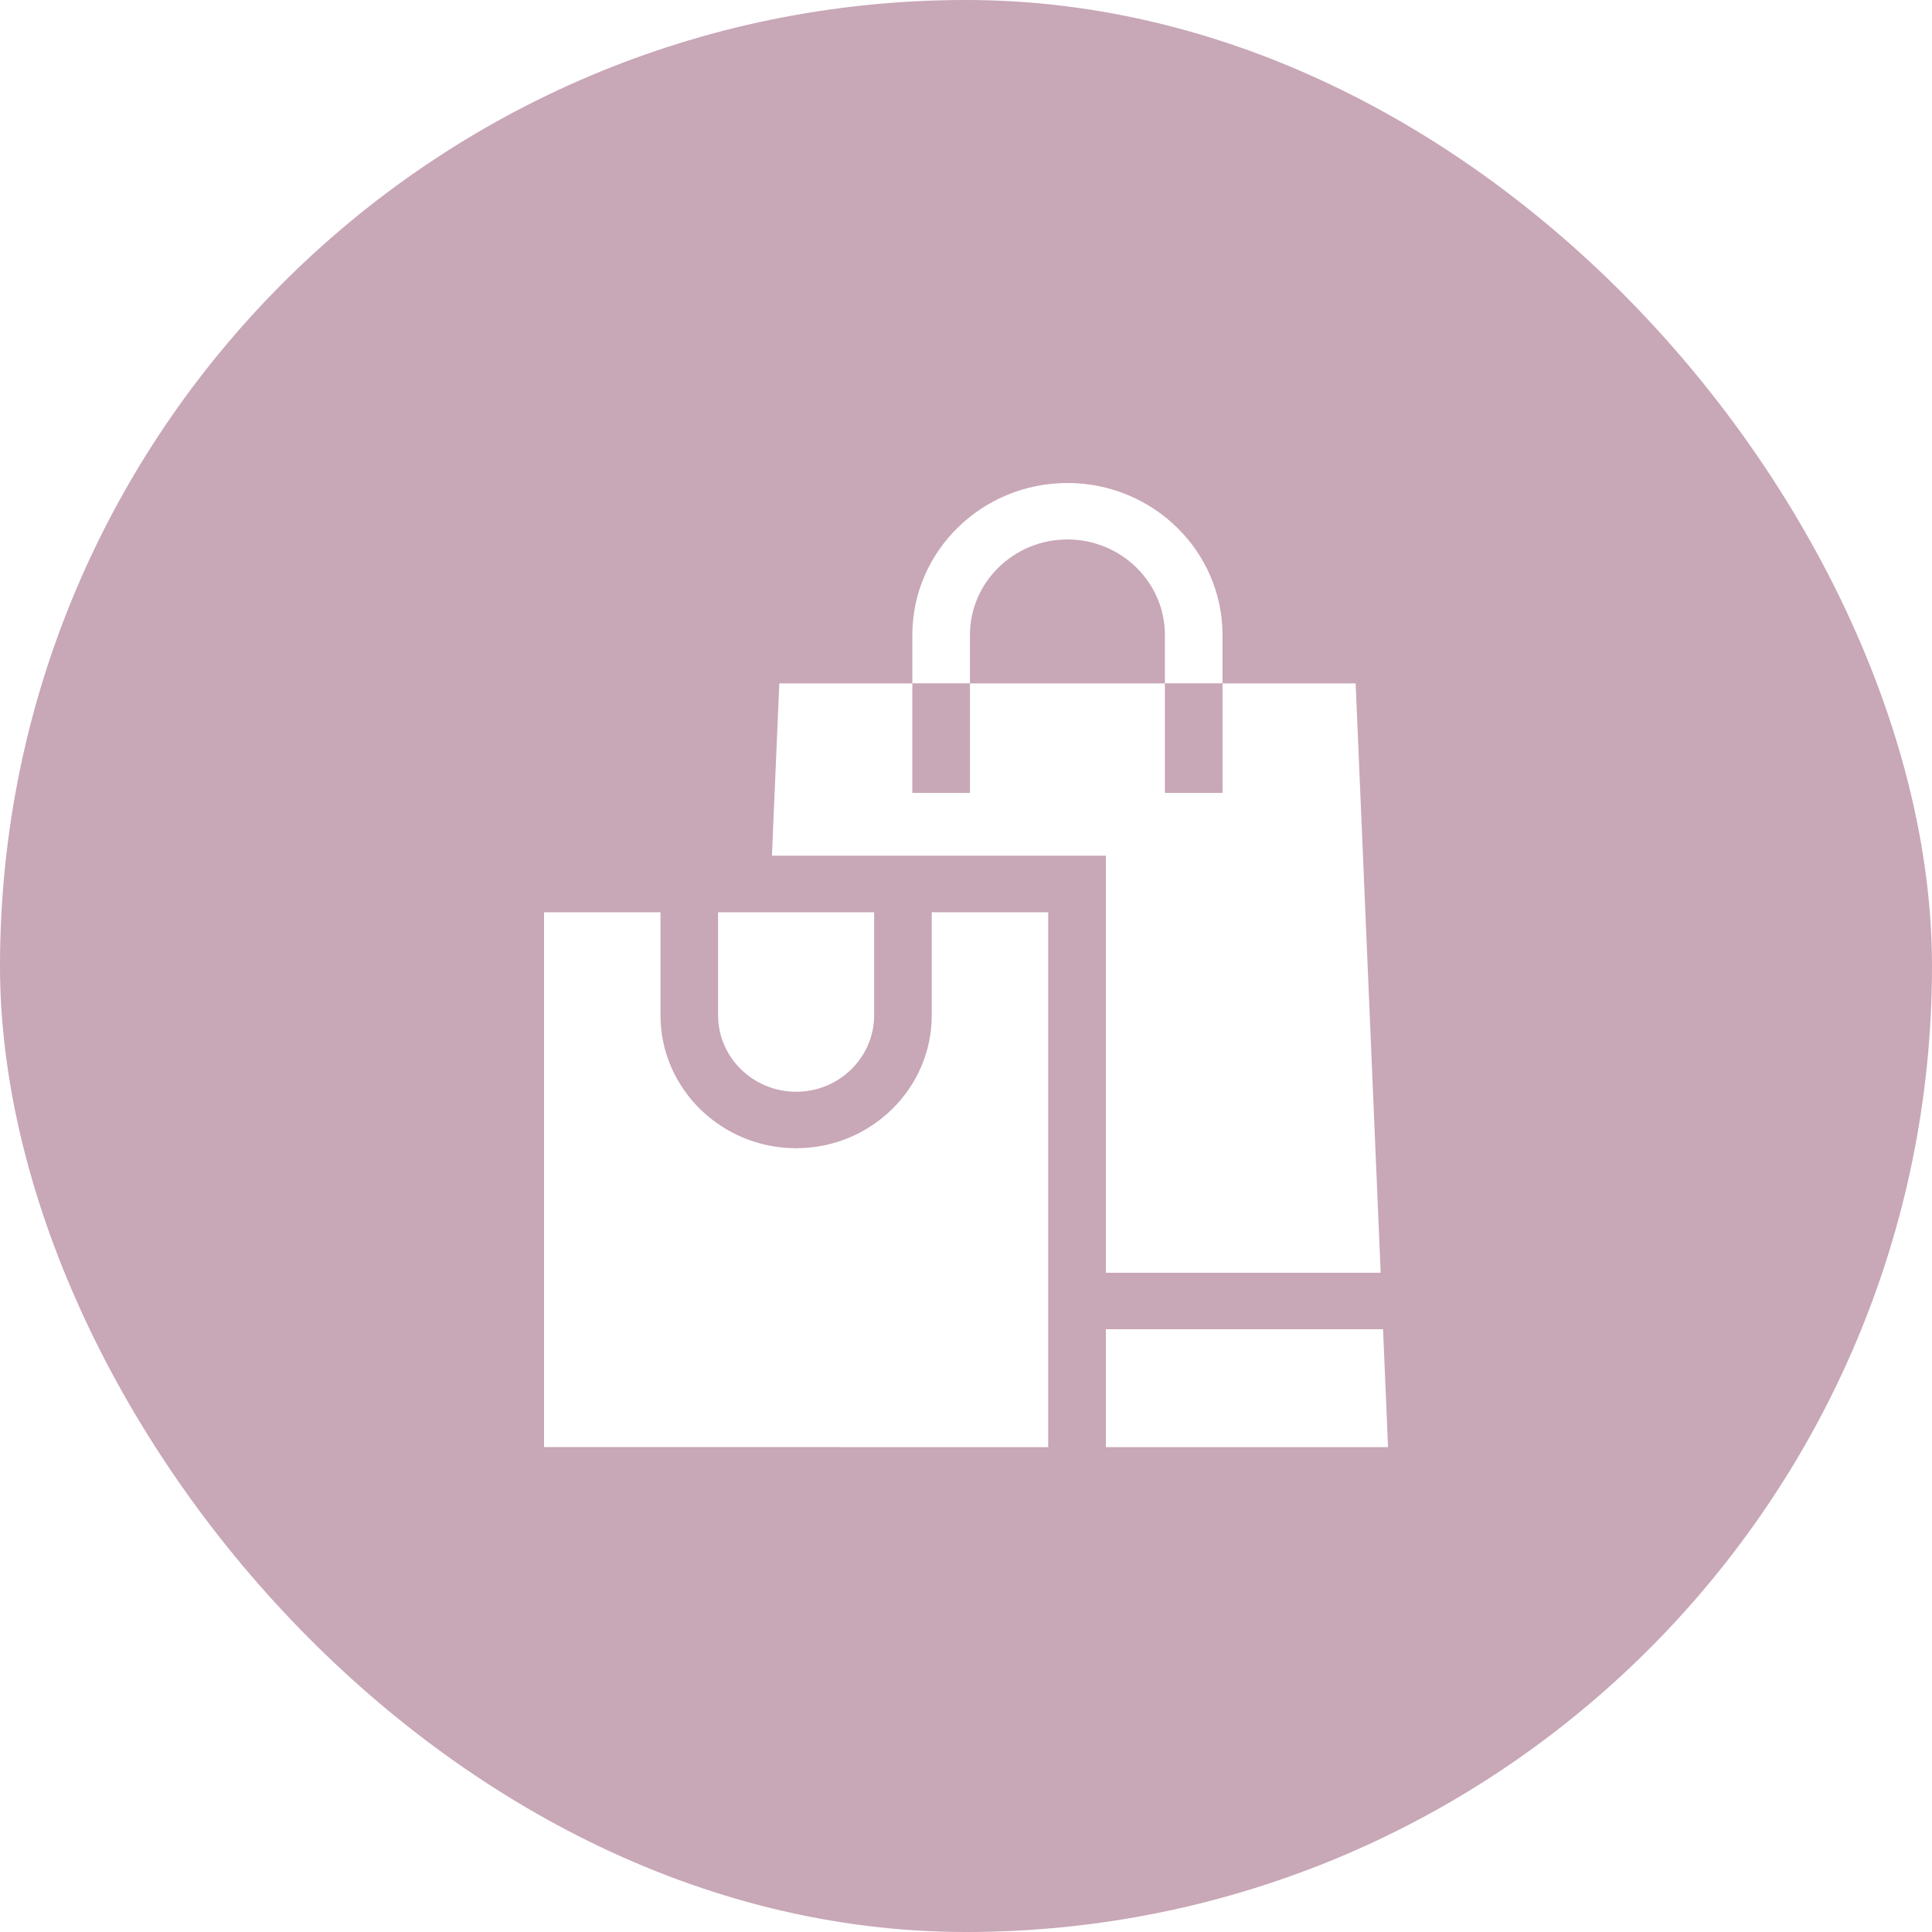 <?xml version="1.0" encoding="UTF-8"?>
<svg width="22px" height="22px" viewBox="0 0 22 22" version="1.1" xmlns="http://www.w3.org/2000/svg" xmlns:xlink="http://www.w3.org/1999/xlink">
    <title>9FA864B6-0FE7-49FF-8038-F56D01A2C715</title>
    <defs>
        <filter id="filter-1">
            <feColorMatrix in="SourceGraphic" type="matrix" values="0 0 0 0 1 0 0 0 0 1 0 0 0 0 1 0 0 0 1 0"></feColorMatrix>
        </filter>
    </defs>
    <g id="pdf" stroke="none" stroke-width="1" fill="none" fill-rule="evenodd">
        <g id="Soulz_voucher_pdf" transform="translate(-21, -424)">
            <g id="Group-9" transform="translate(21, 424)">
                <rect id="Rectangle-Copy-4" fill="#BF98AB" opacity="0.85" x="0" y="0" width="22" height="22" rx="11"></rect>
                <g filter="url(#filter-1)" id="sell">
                    <g transform="translate(6.188, 5.5)">
                        <polygon id="Path" fill="#FFFFFF" fill-rule="nonzero" points="6.405 8.993 9.534 8.993 9.249 2.282 7.733 2.282 7.733 3.529 7.077 3.529 7.077 2.282 4.857 2.282 4.857 3.529 4.201 3.529 4.201 2.282 2.686 2.282 2.602 4.244 6.405 4.244"></polygon>
                        <path d="M5.748,10.979 L5.748,4.888 L4.422,4.888 L4.422,6.061 C4.422,6.896 3.729,7.575 2.878,7.575 C2.026,7.575 1.333,6.896 1.333,6.061 L1.333,4.888 L0.007,4.888 L0.007,10.978 L5.748,10.979 Z" id="Path" fill="#FFFFFF" fill-rule="nonzero"></path>
                        <path d="M2.878,6.932 C3.368,6.932 3.766,6.541 3.766,6.061 L3.766,4.888 L1.989,4.888 L1.989,6.061 C1.989,6.541 2.388,6.932 2.878,6.932 Z" id="Path" fill="#FFFFFF" fill-rule="nonzero"></path>
                        <polygon id="Path" fill="#FFFFFF" fill-rule="nonzero" points="6.405 10.979 9.618 10.979 9.561 9.636 6.405 9.636"></polygon>
                        <path d="M4.857,1.731 C4.857,1.131 5.355,0.643 5.967,0.643 C6.579,0.643 7.077,1.131 7.077,1.731 L7.077,2.281 L7.733,2.281 L7.733,1.731 C7.733,0.776 6.941,0 5.967,0 C4.993,0 4.201,0.776 4.201,1.731 L4.201,2.281 L4.857,2.281 L4.857,1.731 Z" id="Path" fill="#FFFFFF" fill-rule="nonzero"></path>
                    </g>
                </g>
            </g>
        </g>
    </g>
</svg>